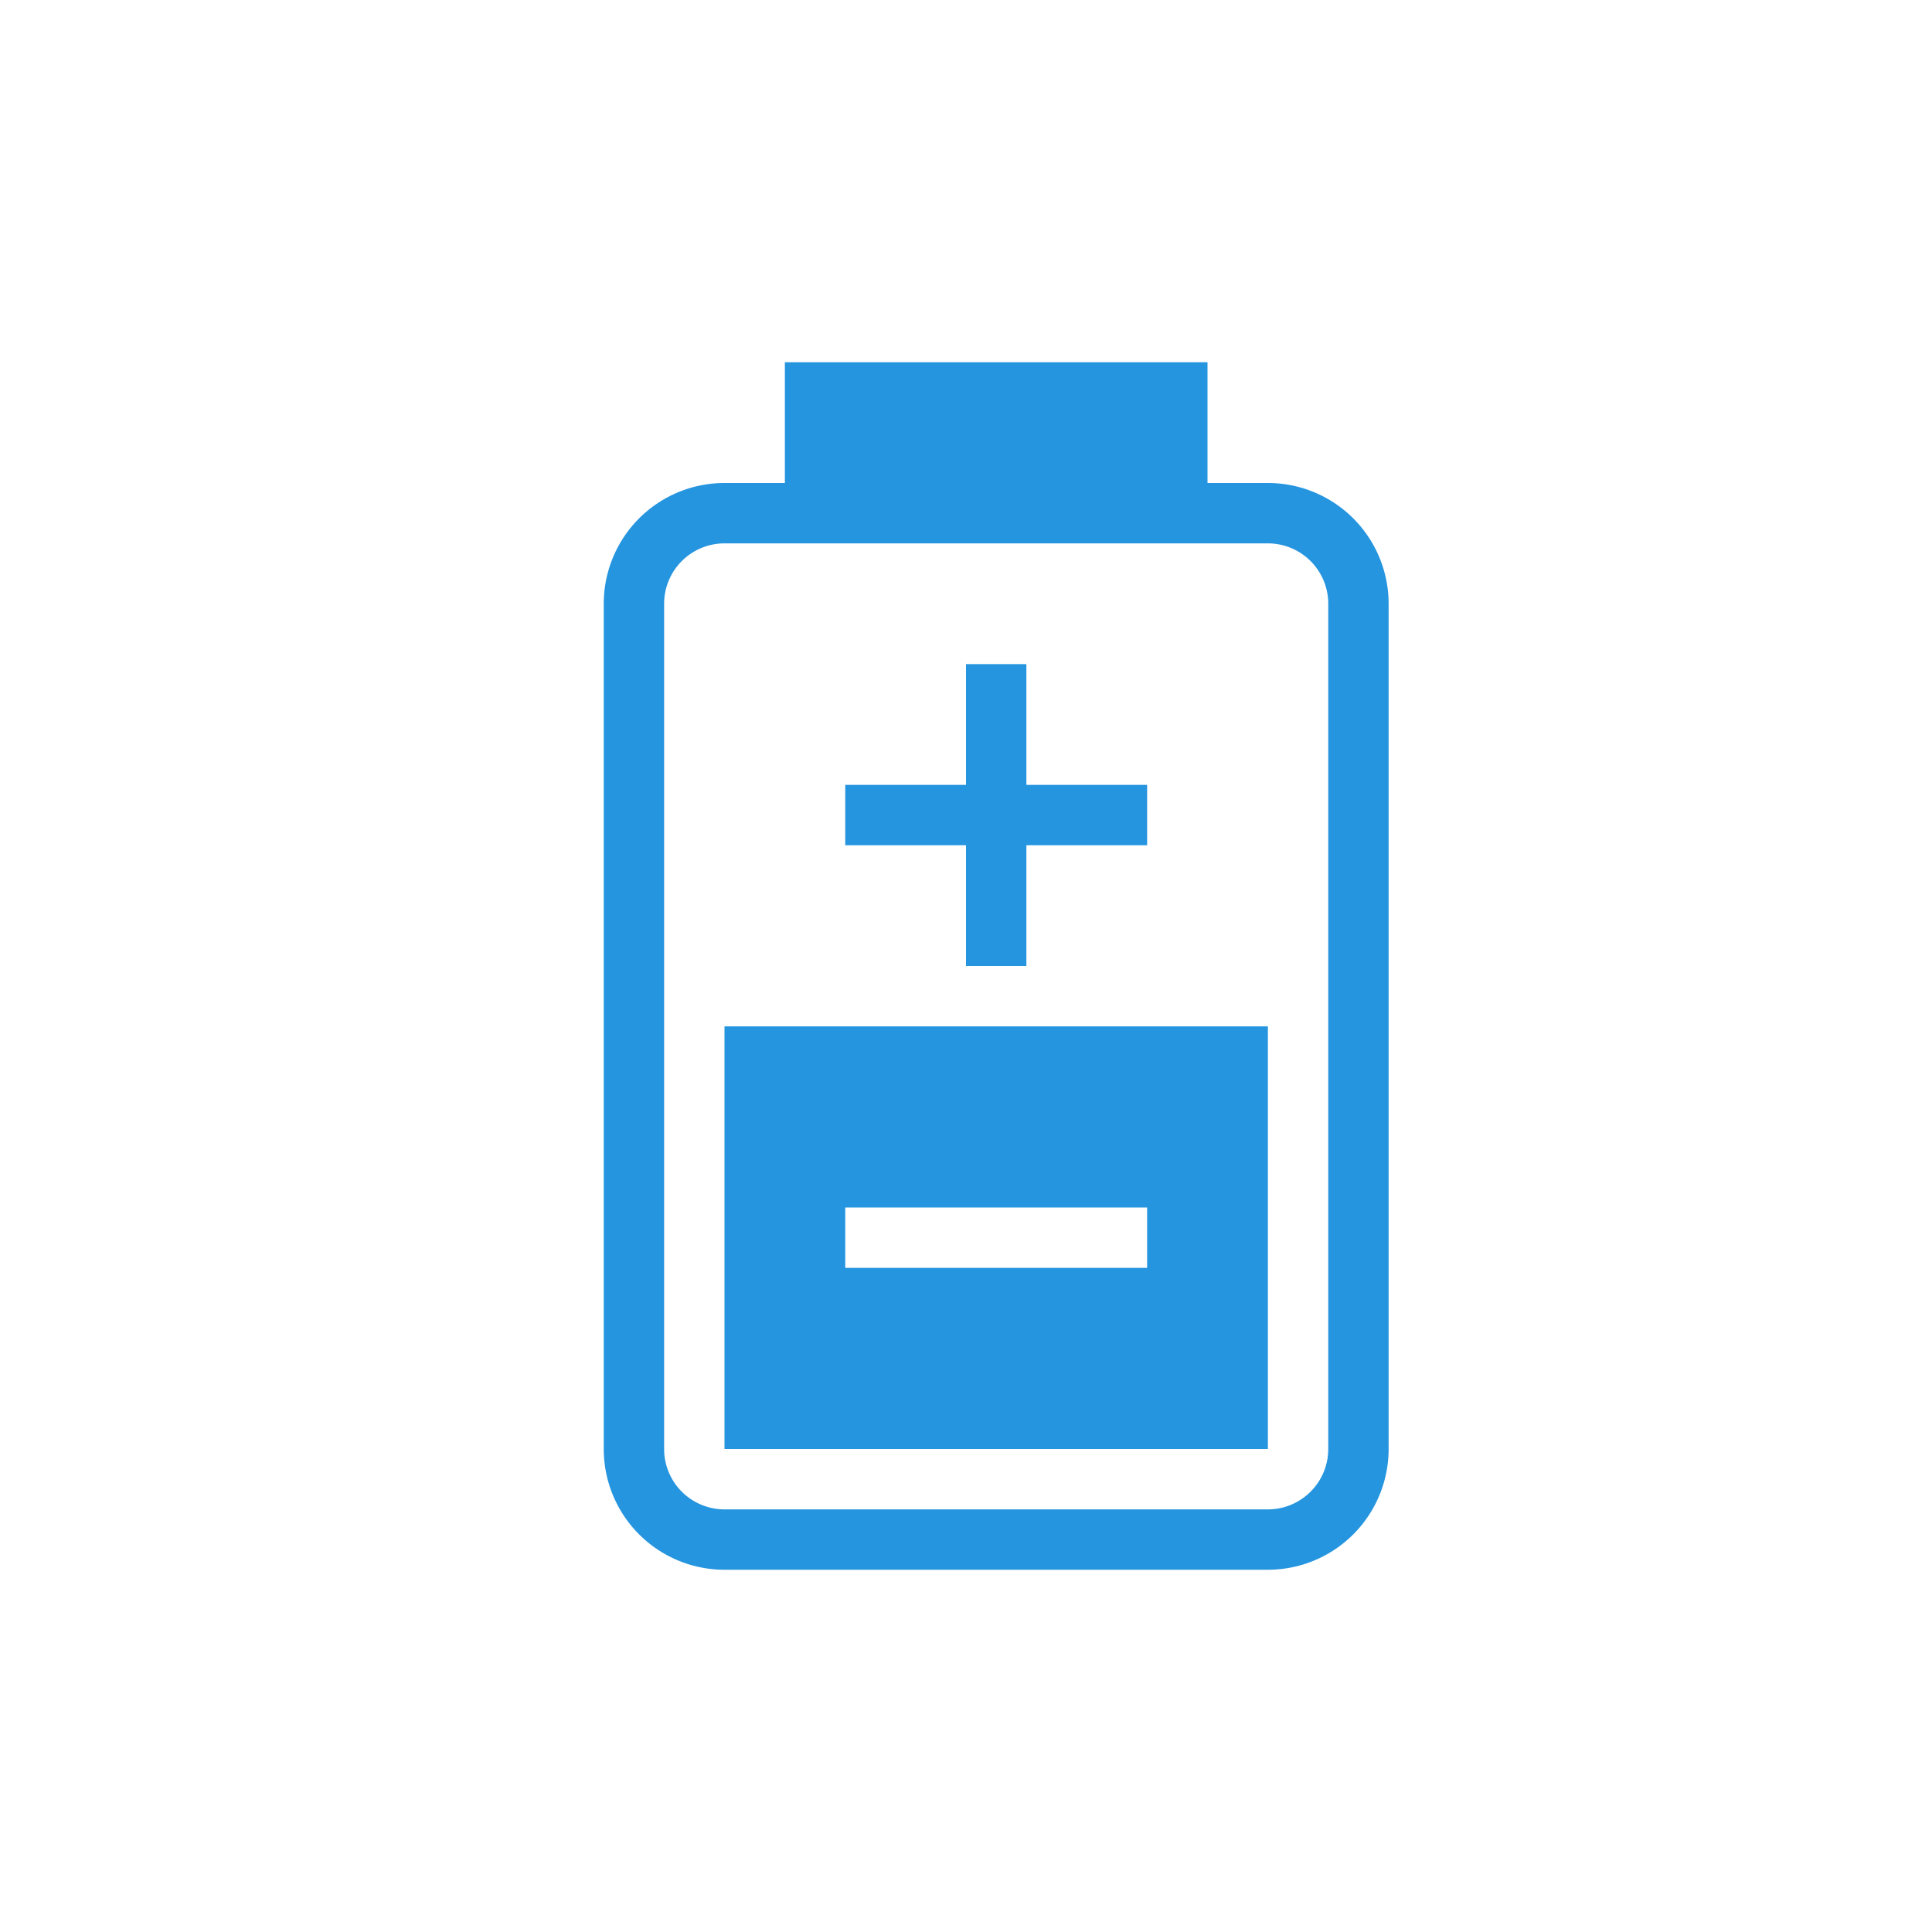 <svg xmlns="http://www.w3.org/2000/svg" width="32" height="32" fill="none" viewBox="0 0 32 32"><path stroke="#2595DF" d="M10.5 10A1.5 1.5 0 0 1 12 8.5h9a1.5 1.5 0 0 1 1.5 1.5v14a1.5 1.5 0 0 1-1.5 1.5h-9a1.5 1.5 0 0 1-1.5-1.5V10Z"/><path fill="#2595DF" d="M13 6h7v2h-7z"/><path fill="#2595DF" fill-rule="evenodd" d="M17 11h-1v2h-2v1h2v2h1v-2h2v-1h-2v-2ZM21 17h-9v7h9v-7Zm-2 3h-5v1h5v-1Z" clip-rule="evenodd"/></svg>